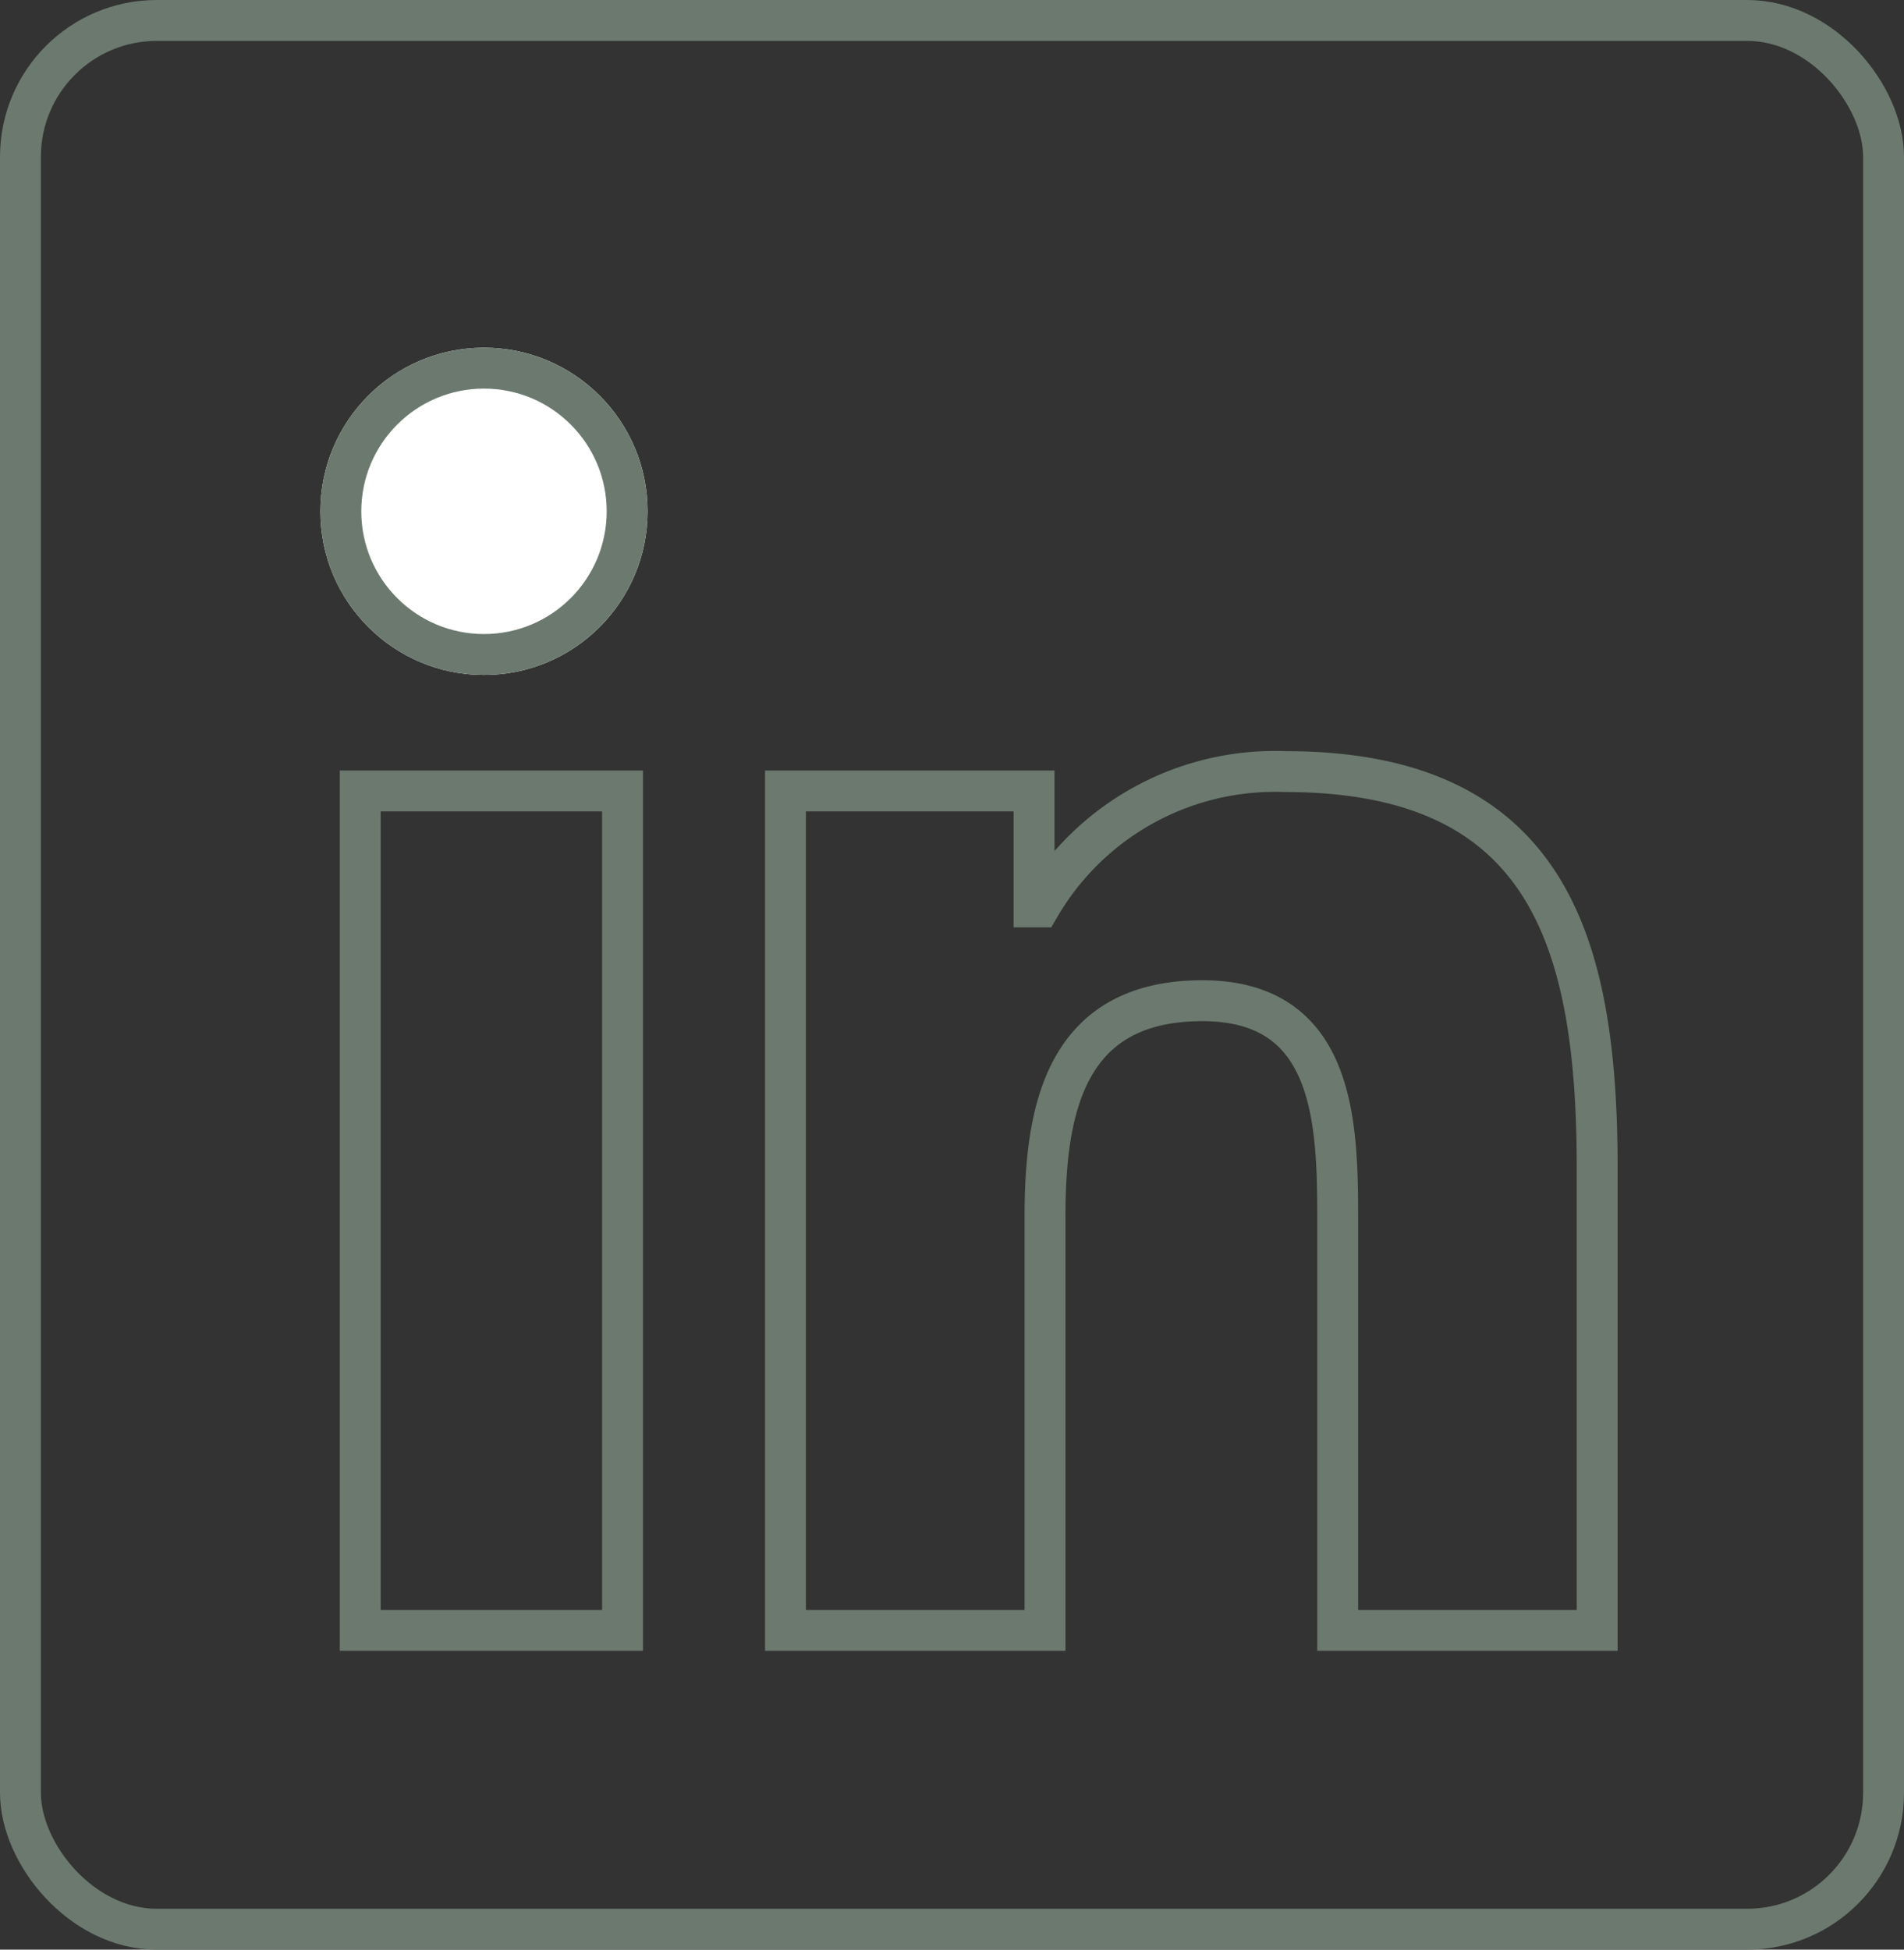 <svg xmlns="http://www.w3.org/2000/svg" width="69.829" height="71.492" viewBox="0 0 69.829 71.492"><rect x="0" y="0" width="69.829" height="71.492" fill="#333333" stroke="none"/><g transform="translate(0.75 0.75)"><g transform="translate(17 -13)"><g transform="translate(0 0)"><rect width="68.329" height="69.992" rx="5" transform="translate(-17 13)" fill="none" stroke="#6b796f" stroke-miterlimit="10" stroke-width="1.5"/></g></g><g transform="translate(-1385 -422)"><g transform="translate(1396 434)" fill="#fff" stroke="#6b796f" stroke-width="1.5"><circle cx="6" cy="6" r="6" stroke="none"/><circle cx="6" cy="6" r="5.25" fill="none"/></g><path d="M204.16,184.109a9.987,9.987,0,0,0-9.013,4.962h-.2v-4.253H185.83V215.6h9.519v-15.19c0-4.012.8-7.9,5.772-7.9,4.9,0,4.962,4.534,4.962,8.1V215.6H215.6V198.691C215.6,190.408,213.839,184.109,204.16,184.109Zm-33.925.709V215.6h9.62V184.818Z" transform="translate(1227.227 265.435)" fill="none" stroke="#6b796f" stroke-width="1.5"/></g></g></svg>